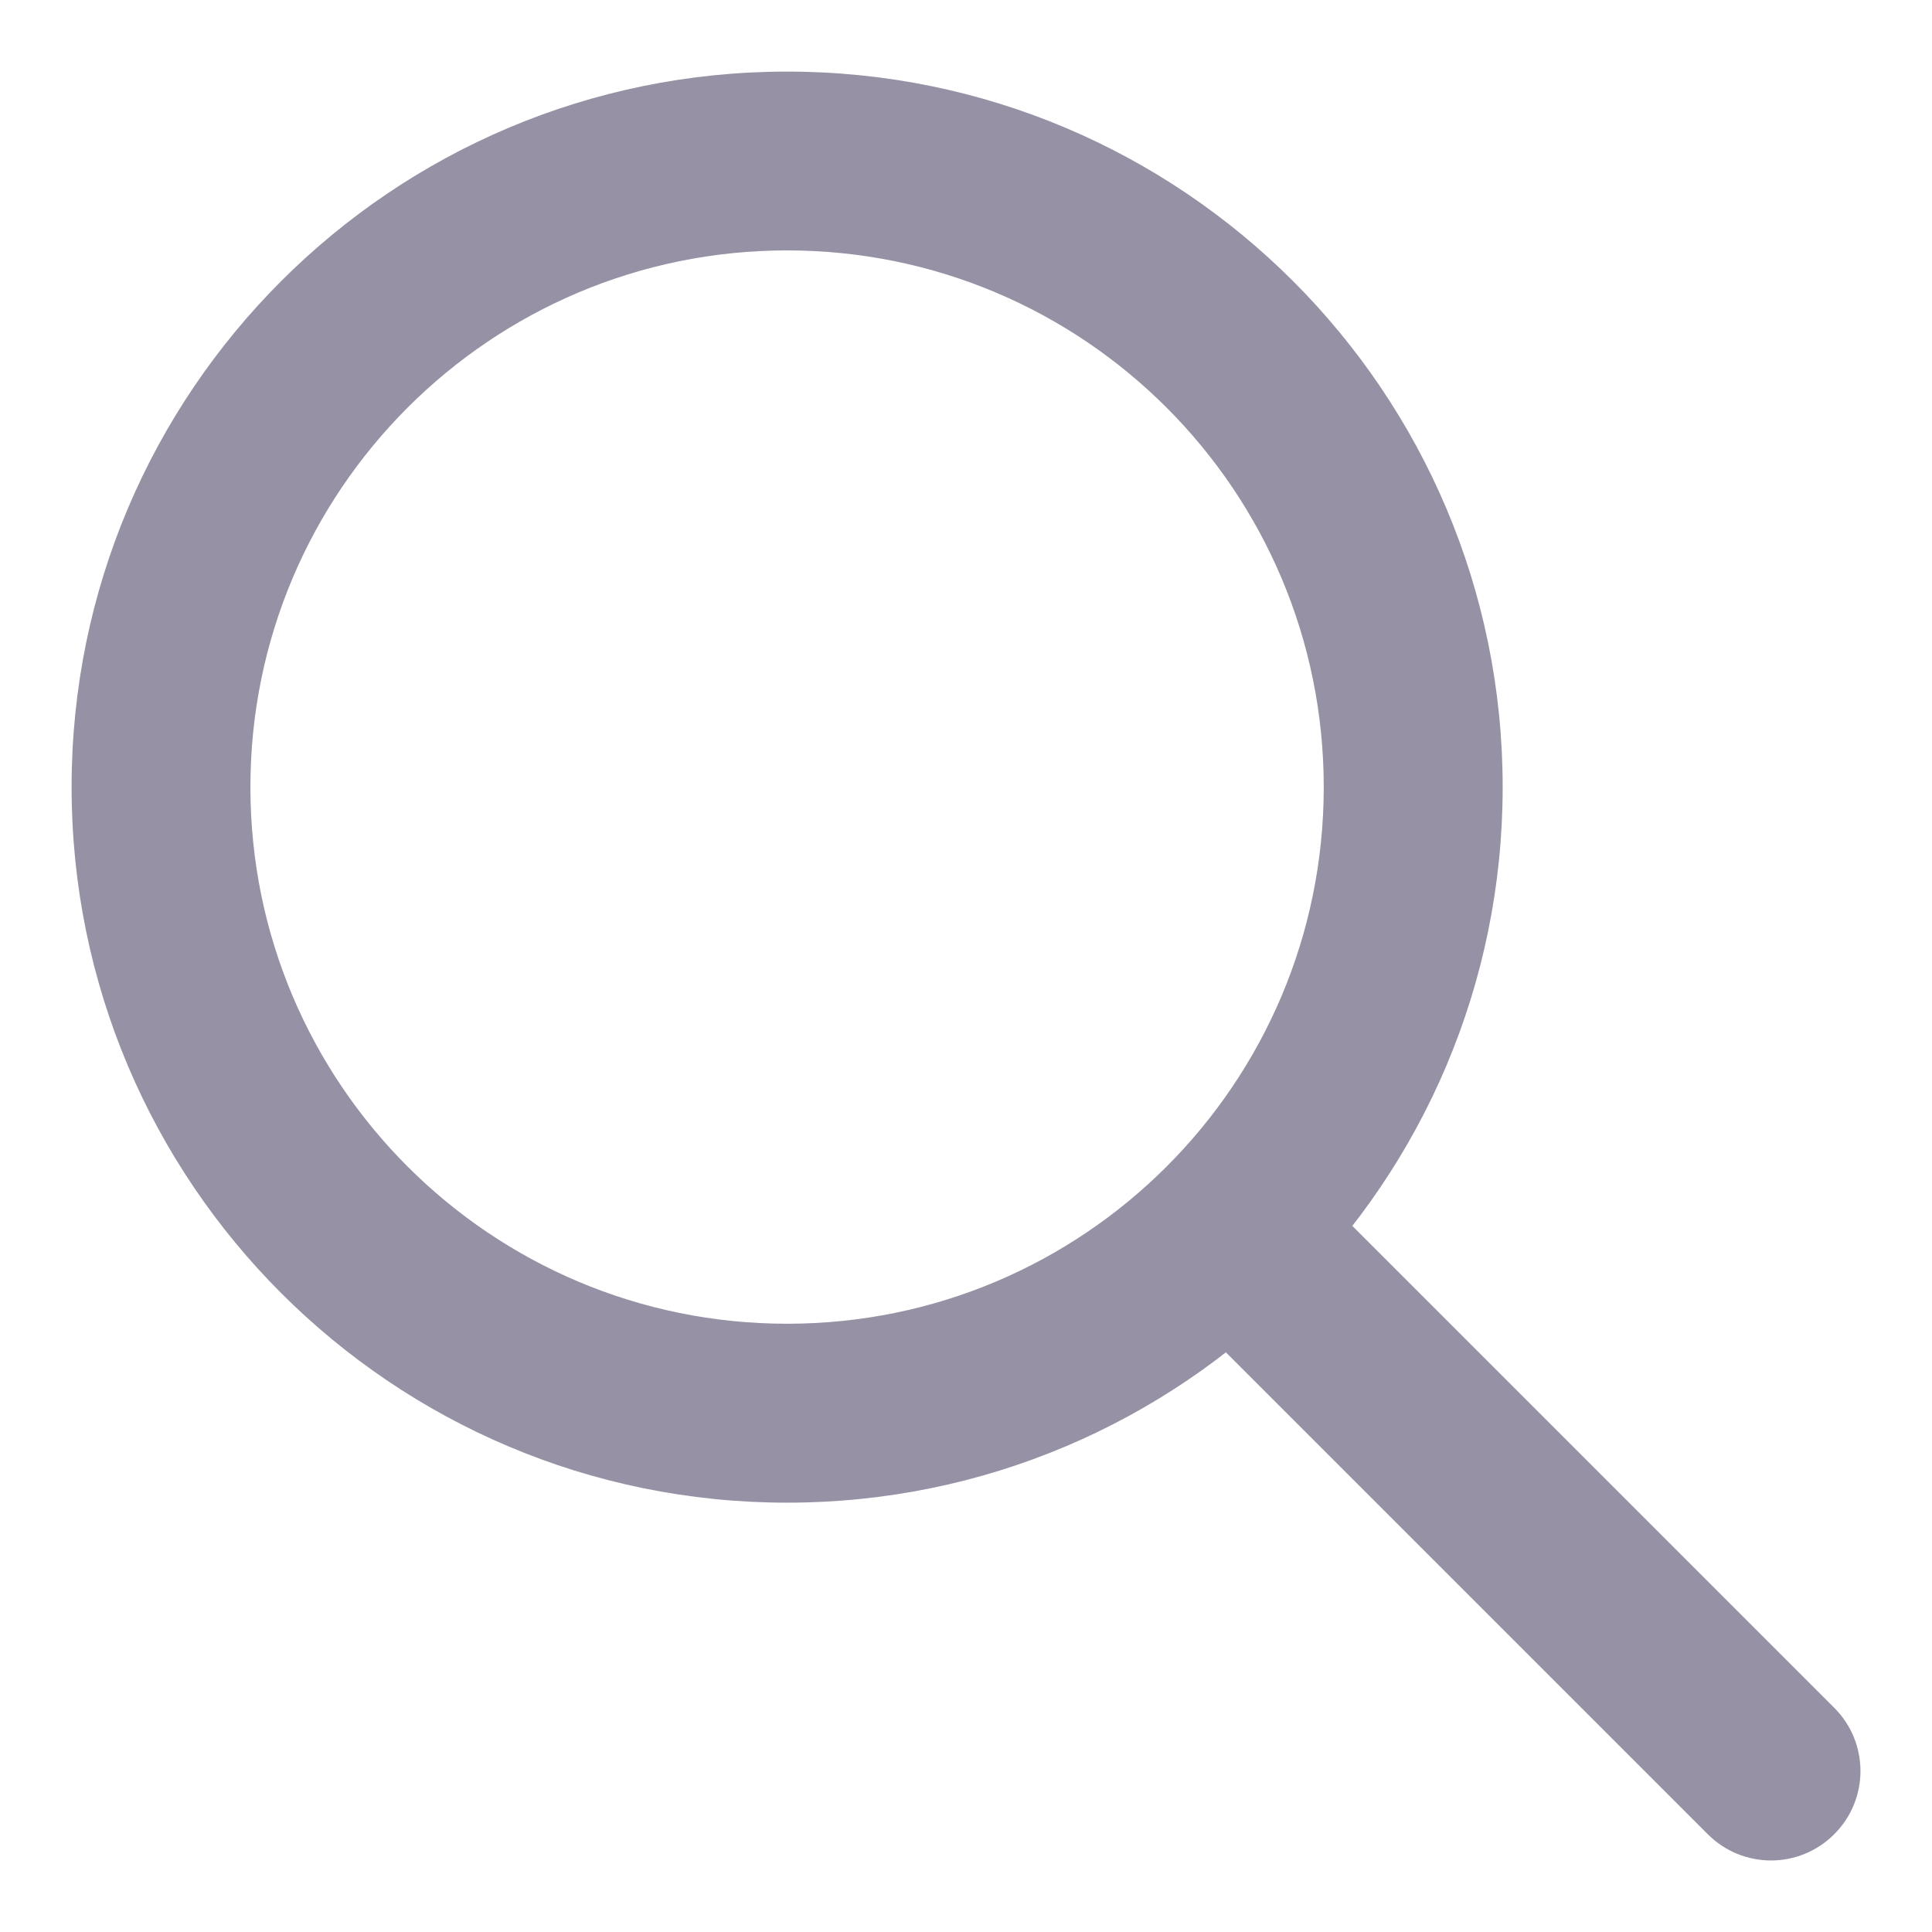 <svg width="18" height="18" viewBox="0 0 18 18" fill="none" xmlns="http://www.w3.org/2000/svg">
<path fill-rule="evenodd" clip-rule="evenodd" d="M7.333 2.333C4.572 2.333 2.333 4.572 2.333 7.333C2.333 10.095 4.572 12.333 7.333 12.333C10.095 12.333 12.333 10.095 12.333 7.333C12.333 4.572 10.095 2.333 7.333 2.333ZM0.667 7.333C0.667 3.651 3.651 0.667 7.333 0.667C11.015 0.667 14 3.651 14 7.333C14 11.015 11.015 14 7.333 14C3.651 14 0.667 11.015 0.667 7.333Z" fill="#9691A4"/>
<path fill-rule="evenodd" clip-rule="evenodd" d="M10.911 10.911C11.236 10.585 11.764 10.585 12.089 10.911L17.089 15.911C17.415 16.236 17.415 16.764 17.089 17.089C16.764 17.415 16.236 17.415 15.911 17.089L10.911 12.089C10.585 11.764 10.585 11.236 10.911 10.911Z" fill="#9691A4"/>
</svg>
